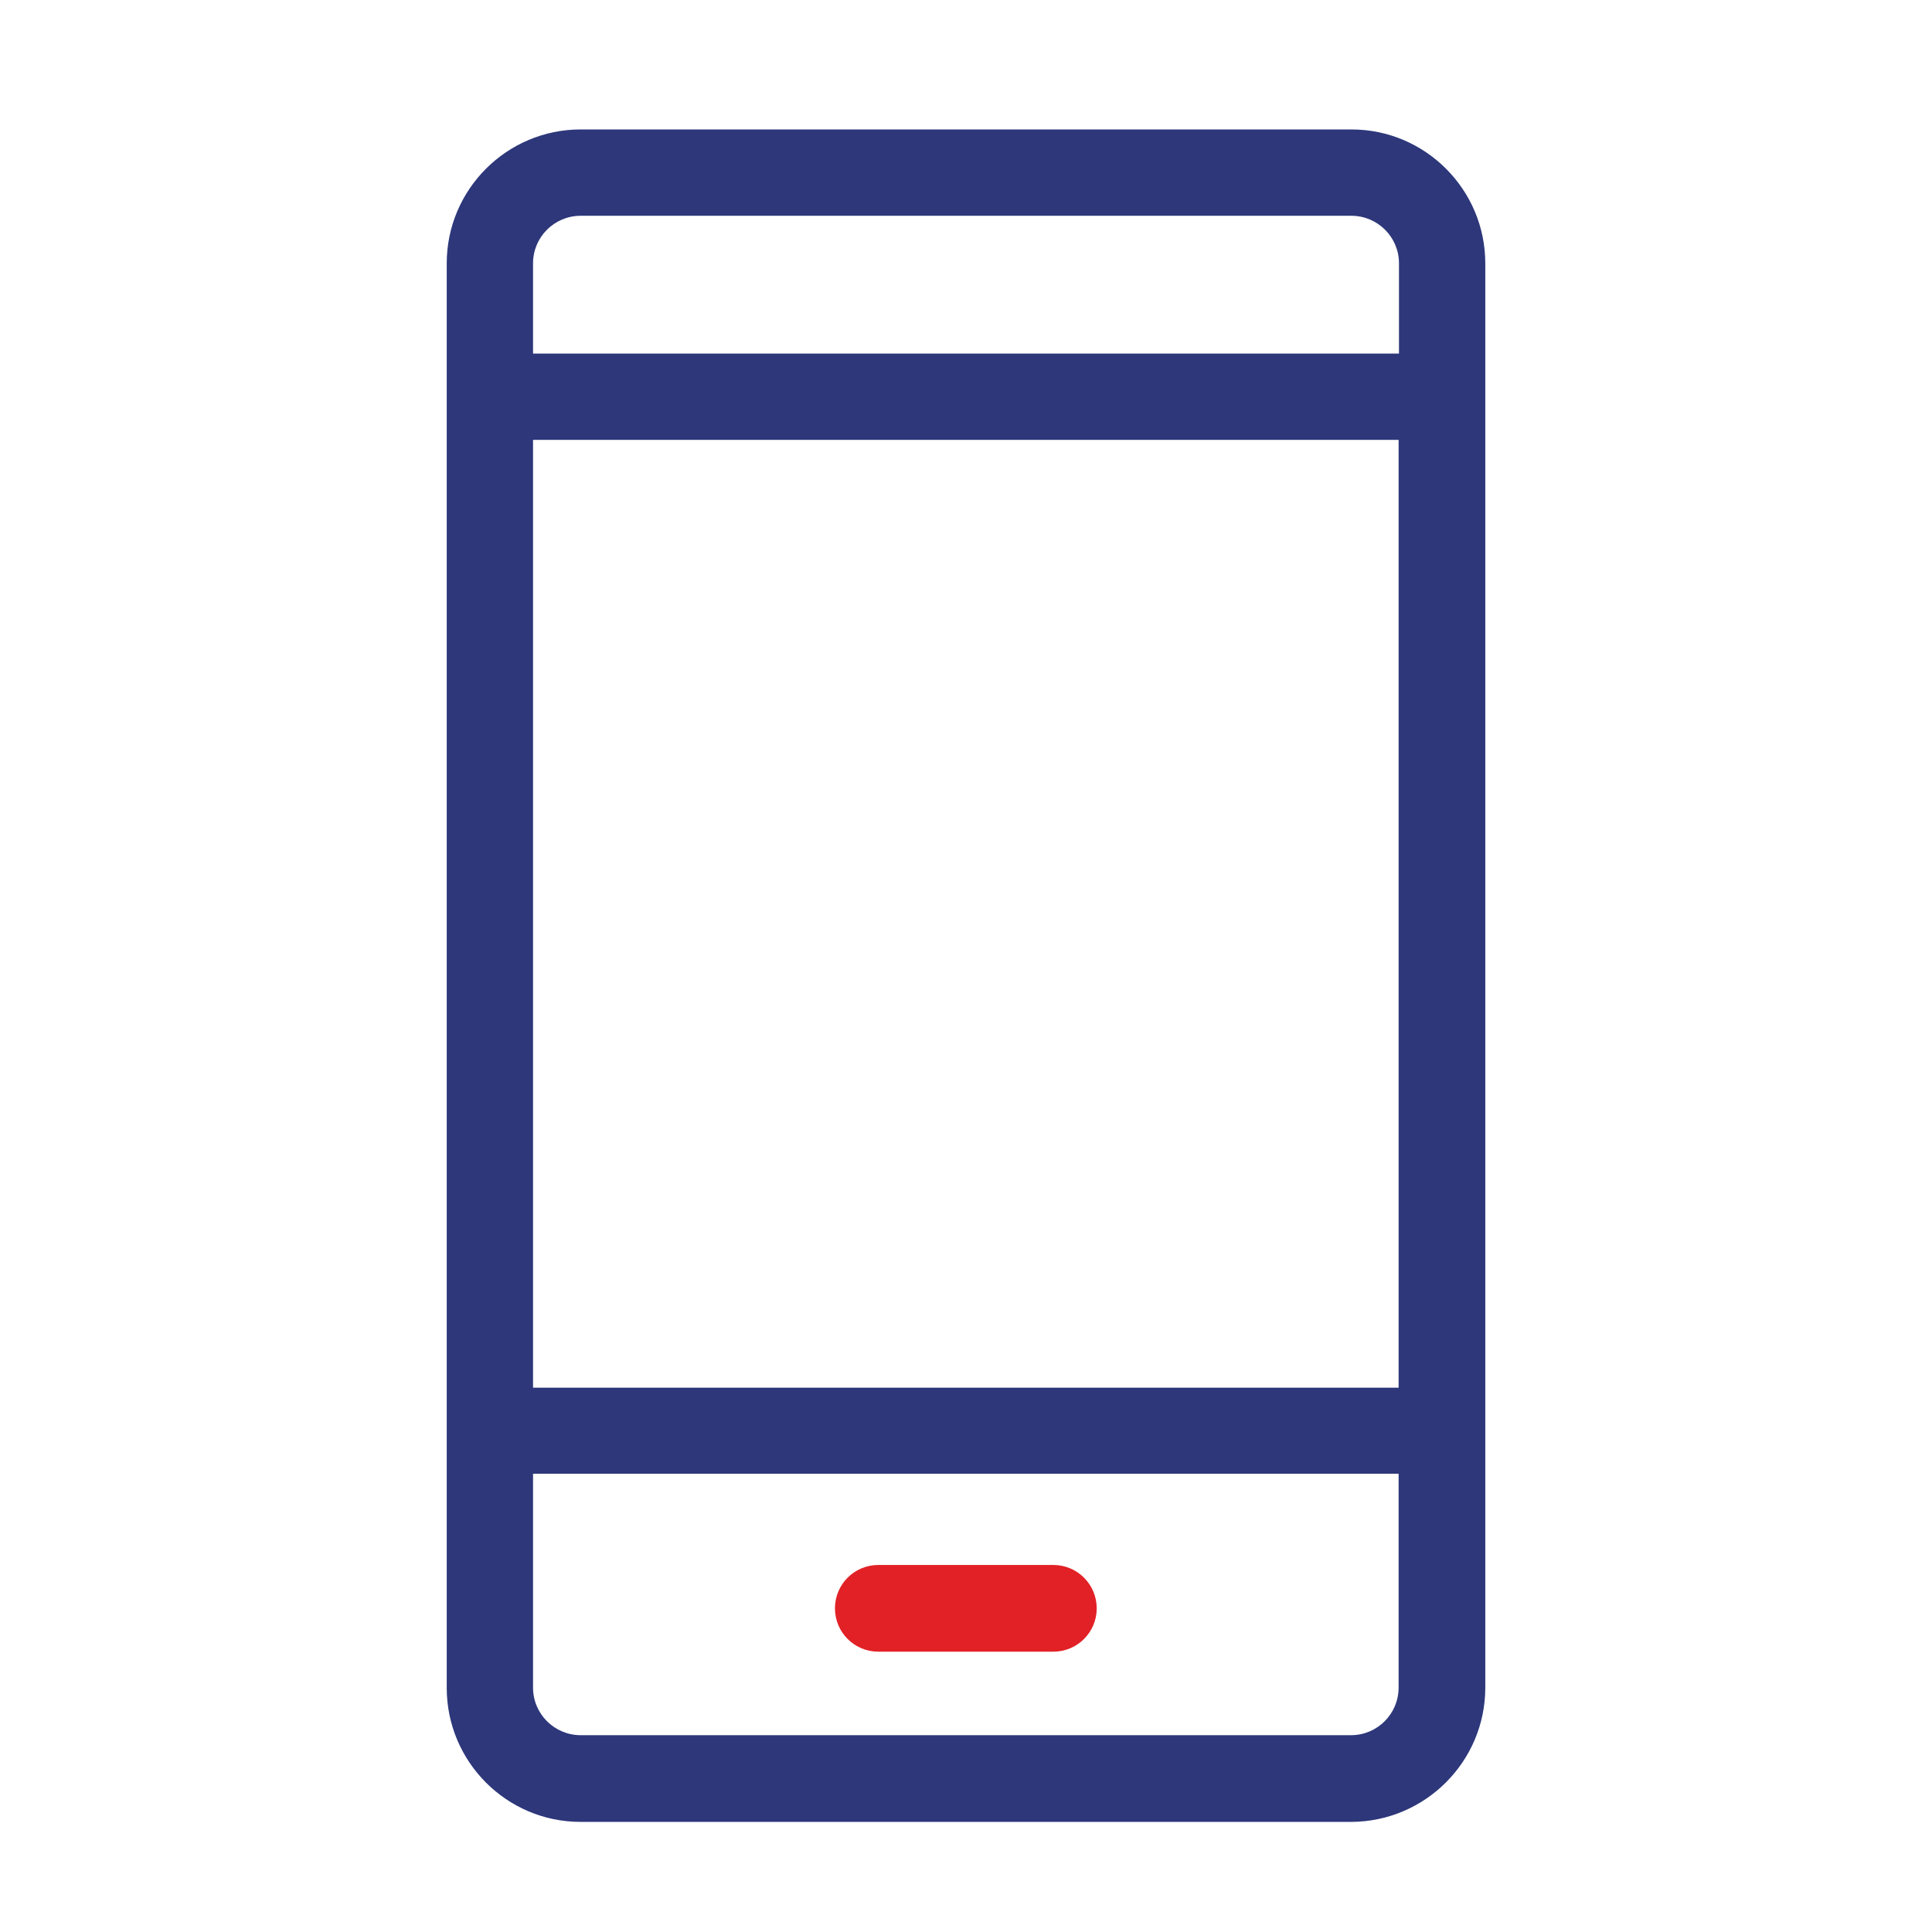 <?xml version="1.0" encoding="utf-8"?>
<!-- Generator: Adobe Illustrator 17.0.0, SVG Export Plug-In . SVG Version: 6.00 Build 0)  -->
<!DOCTYPE svg PUBLIC "-//W3C//DTD SVG 1.1//EN" "http://www.w3.org/Graphics/SVG/1.1/DTD/svg11.dtd">
<svg version="1.1" id="Layer_1" xmlns="http://www.w3.org/2000/svg" xmlns:xlink="http://www.w3.org/1999/xlink" x="0px" y="0px"
	 width="100px" height="100px" viewBox="0 0 100 100" enable-background="new 0 0 100 100" xml:space="preserve">
<g>
	<g>
		<path fill="#2D377A" d="M69.948,6.7H30.052c-3.811,0-6.929,3.101-6.929,6.931v73.739c0,3.812,3.1,6.931,6.929,6.931h39.897
			c3.811-0.018,6.929-3.119,6.929-6.949v-73.72C76.878,9.819,73.778,6.7,69.948,6.7z M72.392,87.351
			c0,1.349-1.094,2.462-2.462,2.462H30.052c-1.349,0-2.462-1.095-2.462-2.462V76.279h44.802V87.351z M72.392,71.828H27.59v-49.06
			h44.802V71.828z M72.41,18.3H27.59v-4.669c0-1.368,1.112-2.462,2.462-2.462h39.897c1.349,0,2.462,1.094,2.462,2.462V18.3z"/>
	</g>
</g>
<path fill="#E22126" d="M54.522,81.003H45.46c-1.24,0-2.243,1.003-2.243,2.244c0,1.24,1.003,2.243,2.243,2.243h9.063
	c1.24,0,2.243-1.003,2.243-2.243C56.765,82.007,55.762,81.003,54.522,81.003z"/>
</svg>
